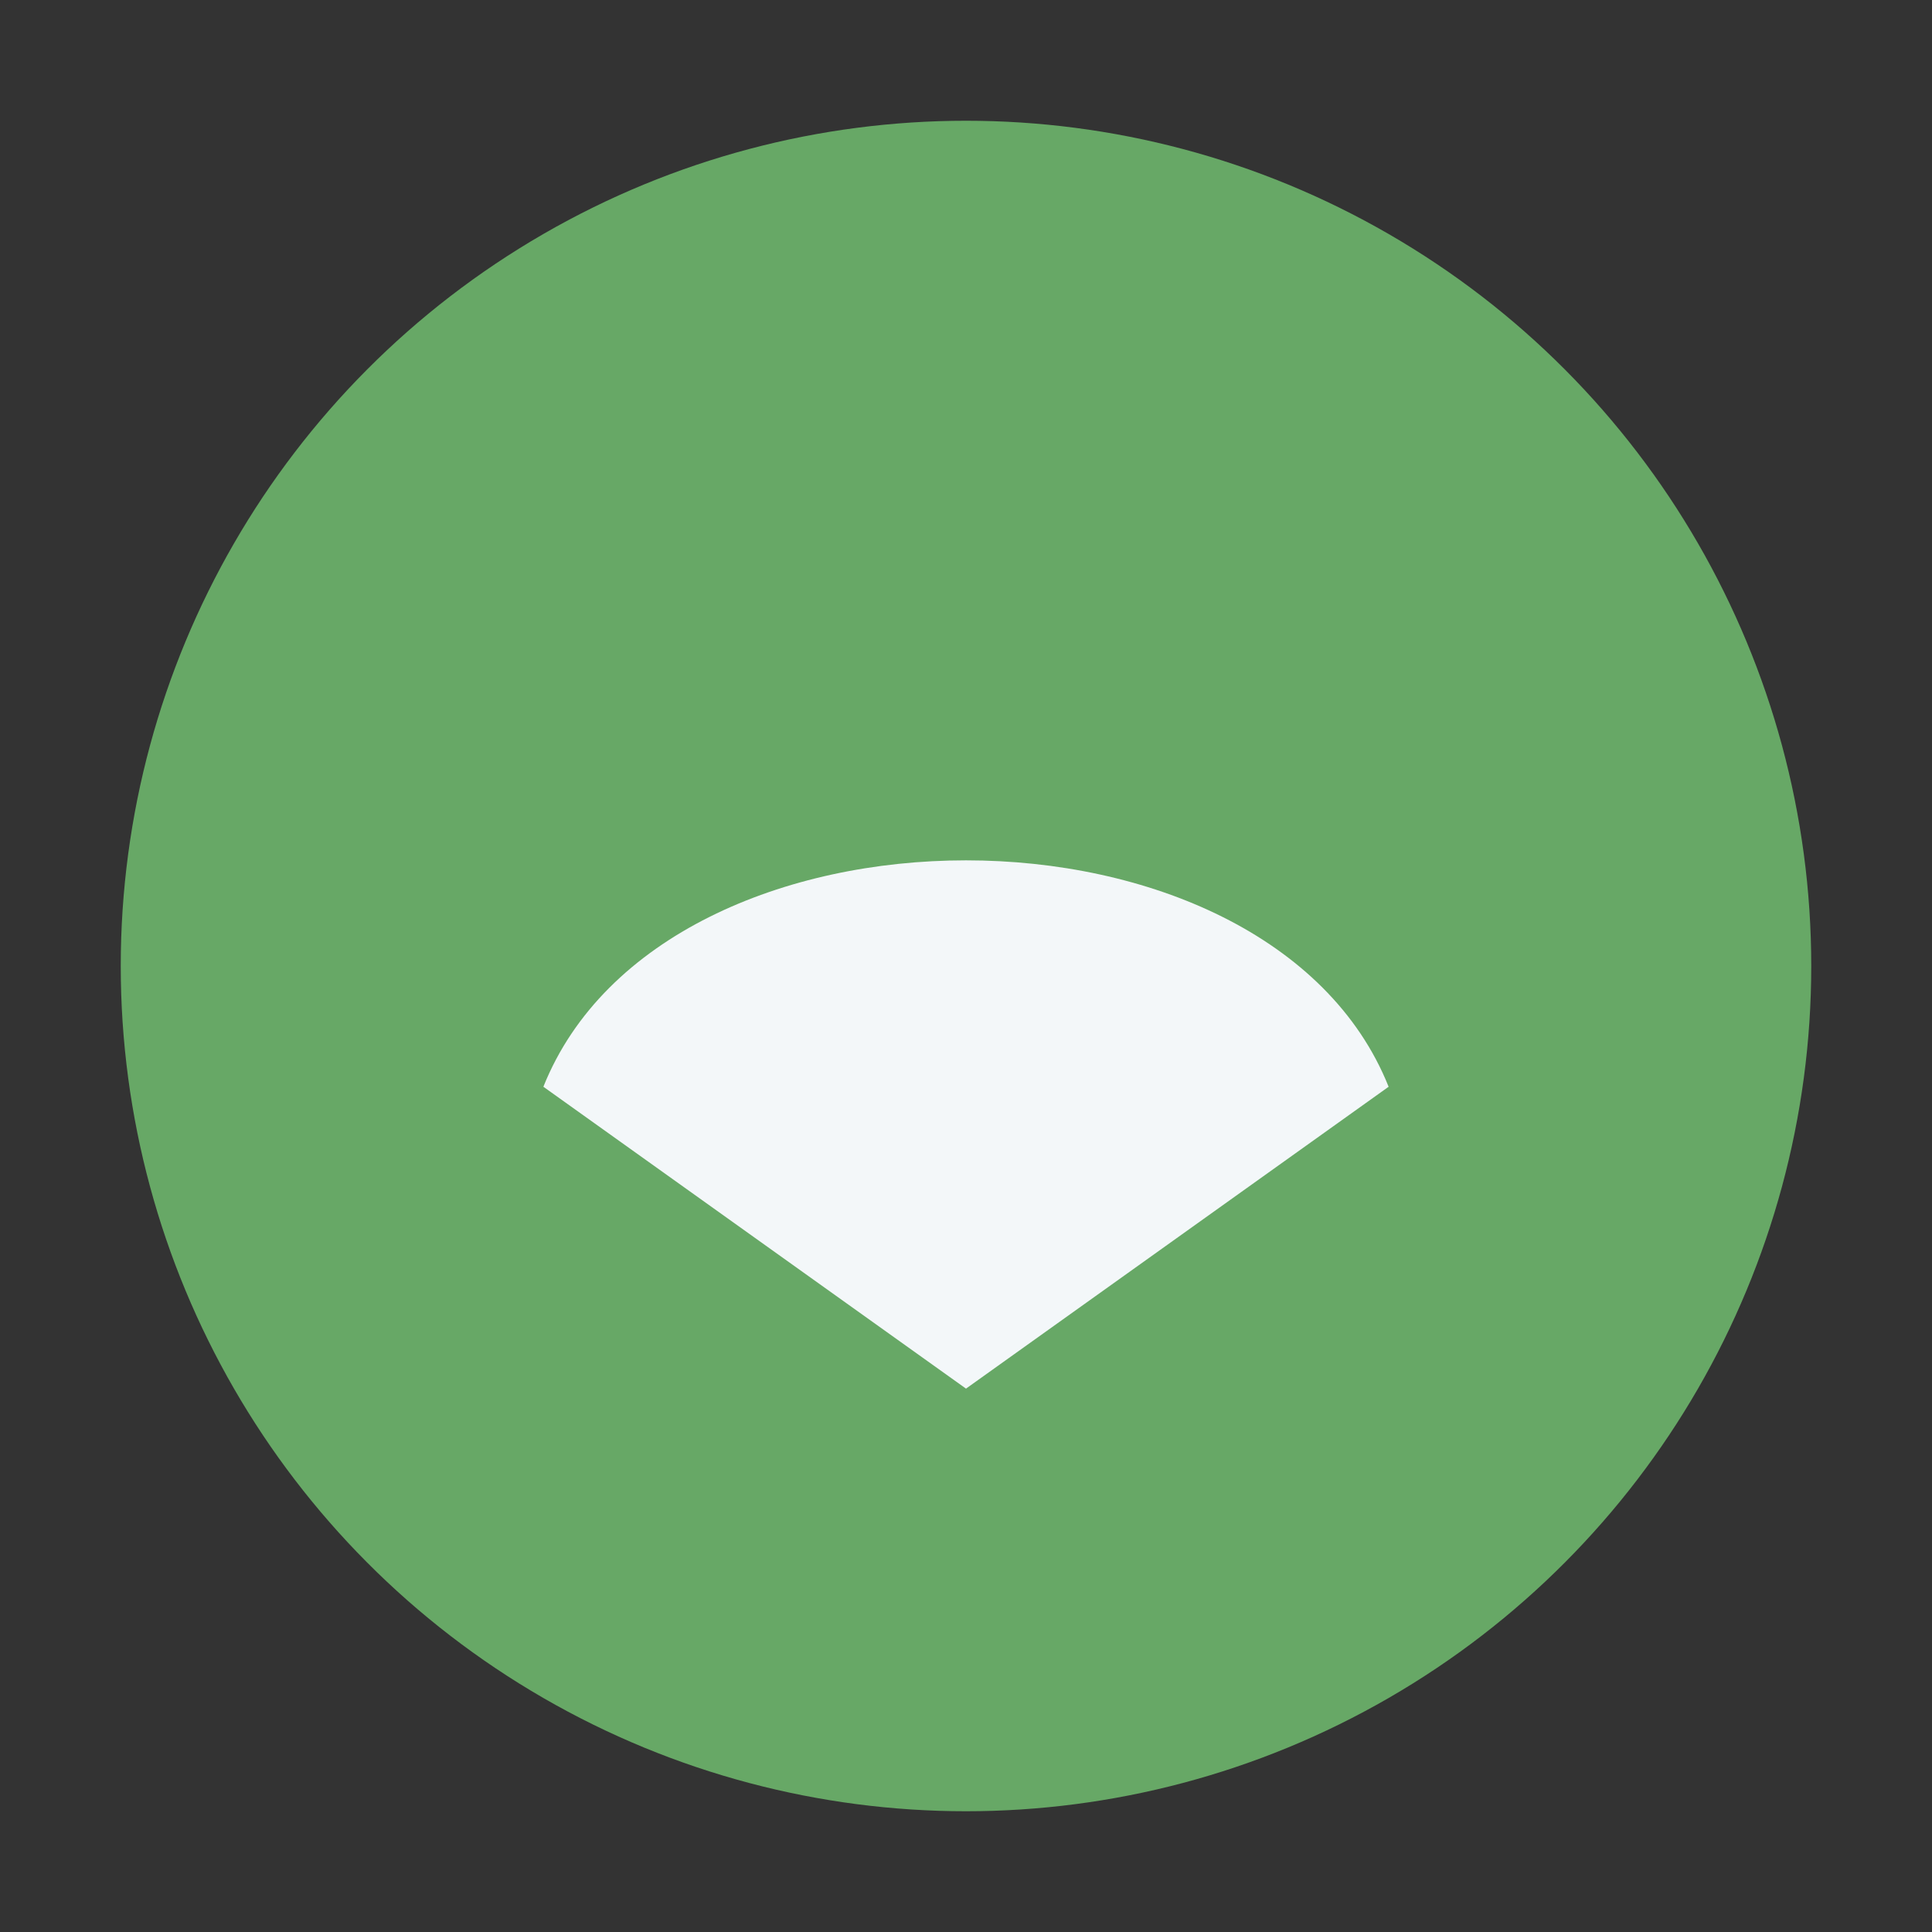 <?xml version="1.0" encoding="UTF-8"?>
<svg xmlns="http://www.w3.org/2000/svg" width="32" height="32" viewBox="0 0 32 32"><rect x="0" y="0" width="32" height="32" fill="#333333" stroke="none"/><circle cx="16" cy="16" r="14" fill="#67A866"/><path d="M9 18c2-5 12-5 14 0l-7 5z" fill="#F3F7F9"/></svg>